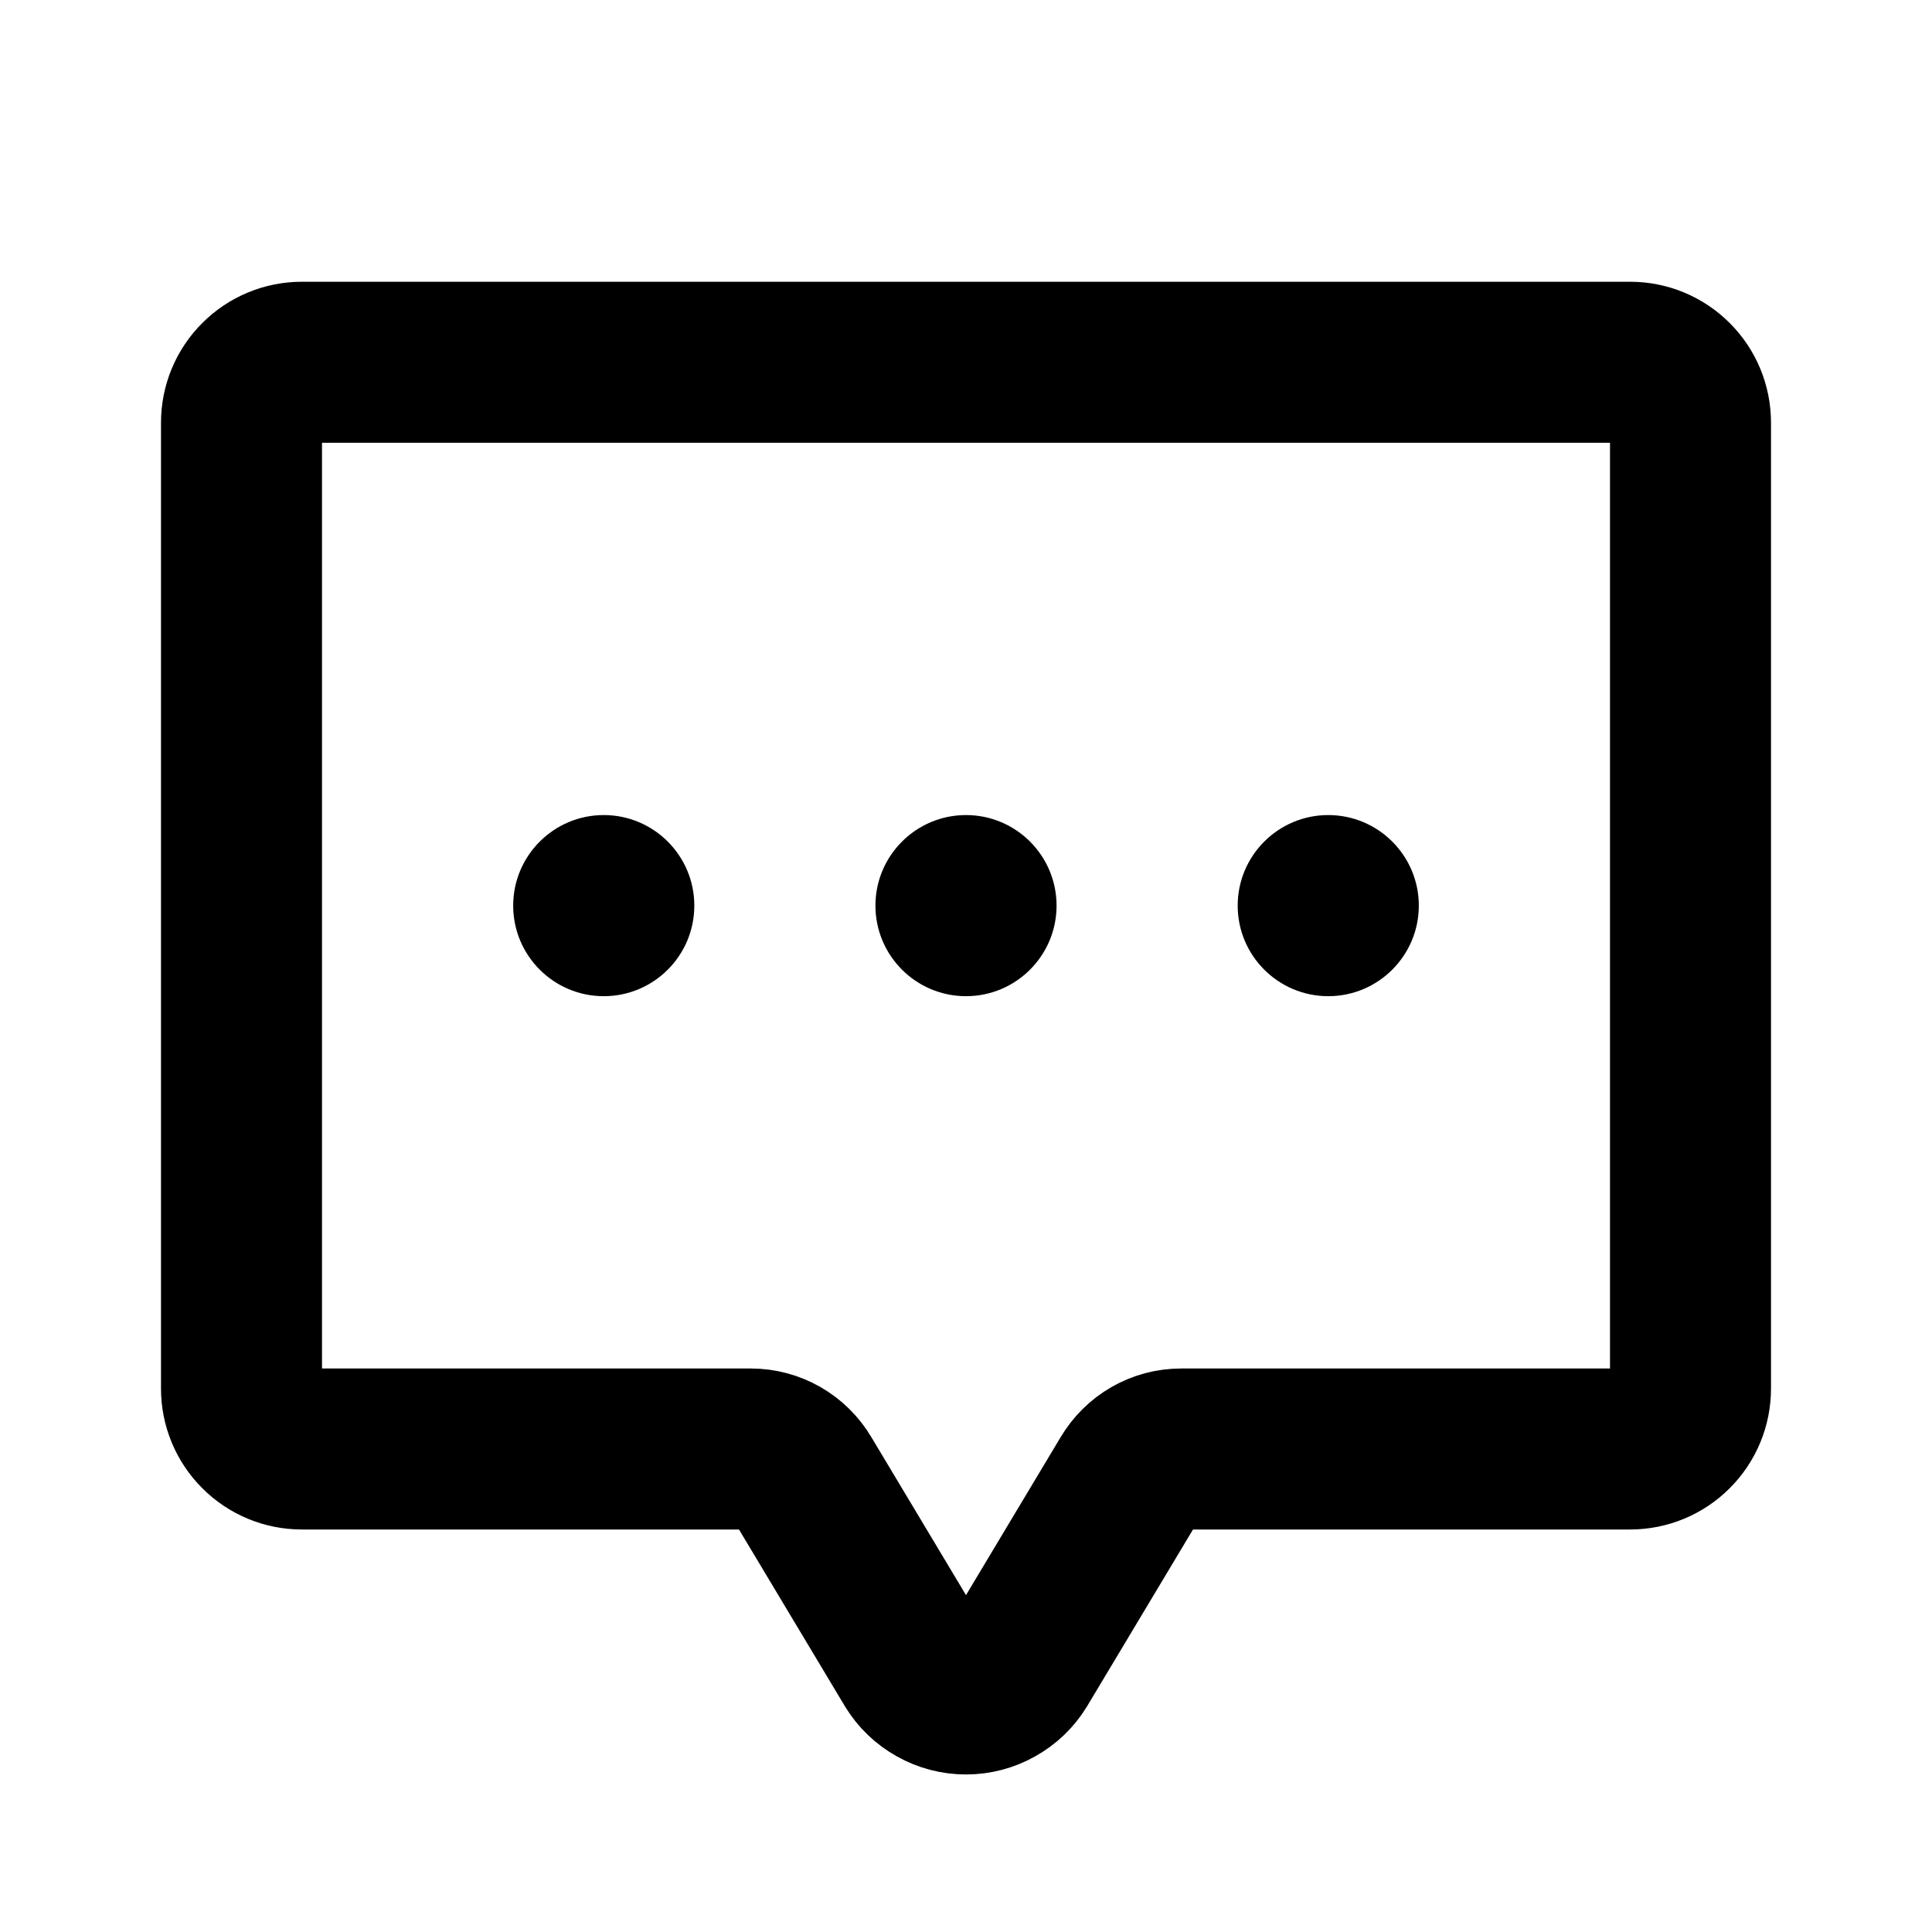 <svg width="24" height="24" viewBox="0 0 24 24" fill="none" xmlns="http://www.w3.org/2000/svg">
<path d="M14.034 18.366L12.647 20.681C12.579 20.792 12.484 20.883 12.37 20.946C12.257 21.01 12.13 21.043 12 21.043C11.87 21.043 11.743 21.01 11.63 20.946C11.516 20.883 11.421 20.792 11.353 20.681L9.966 18.366C9.9 18.255 9.807 18.162 9.695 18.098C9.584 18.034 9.457 18 9.328 18H3.75C3.551 18 3.36 17.921 3.22 17.78C3.079 17.64 3 17.449 3 17.25V5.25C3 5.051 3.079 4.86 3.22 4.72C3.36 4.579 3.551 4.5 3.75 4.5H20.25C20.449 4.5 20.64 4.579 20.78 4.72C20.921 4.86 21 5.051 21 5.25V17.25C21 17.449 20.921 17.64 20.78 17.78C20.64 17.921 20.449 18 20.25 18H14.672C14.543 18 14.416 18.034 14.305 18.098C14.193 18.162 14.1 18.255 14.034 18.366V18.366Z" stroke="black" stroke-width="2" stroke-linecap="round" stroke-linejoin="round"/>
<path d="M12 12.375C12.621 12.375 13.125 11.871 13.125 11.25C13.125 10.629 12.621 10.125 12 10.125C11.379 10.125 10.875 10.629 10.875 11.25C10.875 11.871 11.379 12.375 12 12.375Z" fill="black"/>
<path d="M7.5 12.375C8.121 12.375 8.625 11.871 8.625 11.25C8.625 10.629 8.121 10.125 7.5 10.125C6.879 10.125 6.375 10.629 6.375 11.25C6.375 11.871 6.879 12.375 7.5 12.375Z" fill="black"/>
<path d="M16.5 12.375C17.121 12.375 17.625 11.871 17.625 11.25C17.625 10.629 17.121 10.125 16.5 10.125C15.879 10.125 15.375 10.629 15.375 11.25C15.375 11.871 15.879 12.375 16.5 12.375Z" fill="black"/>
</svg>
